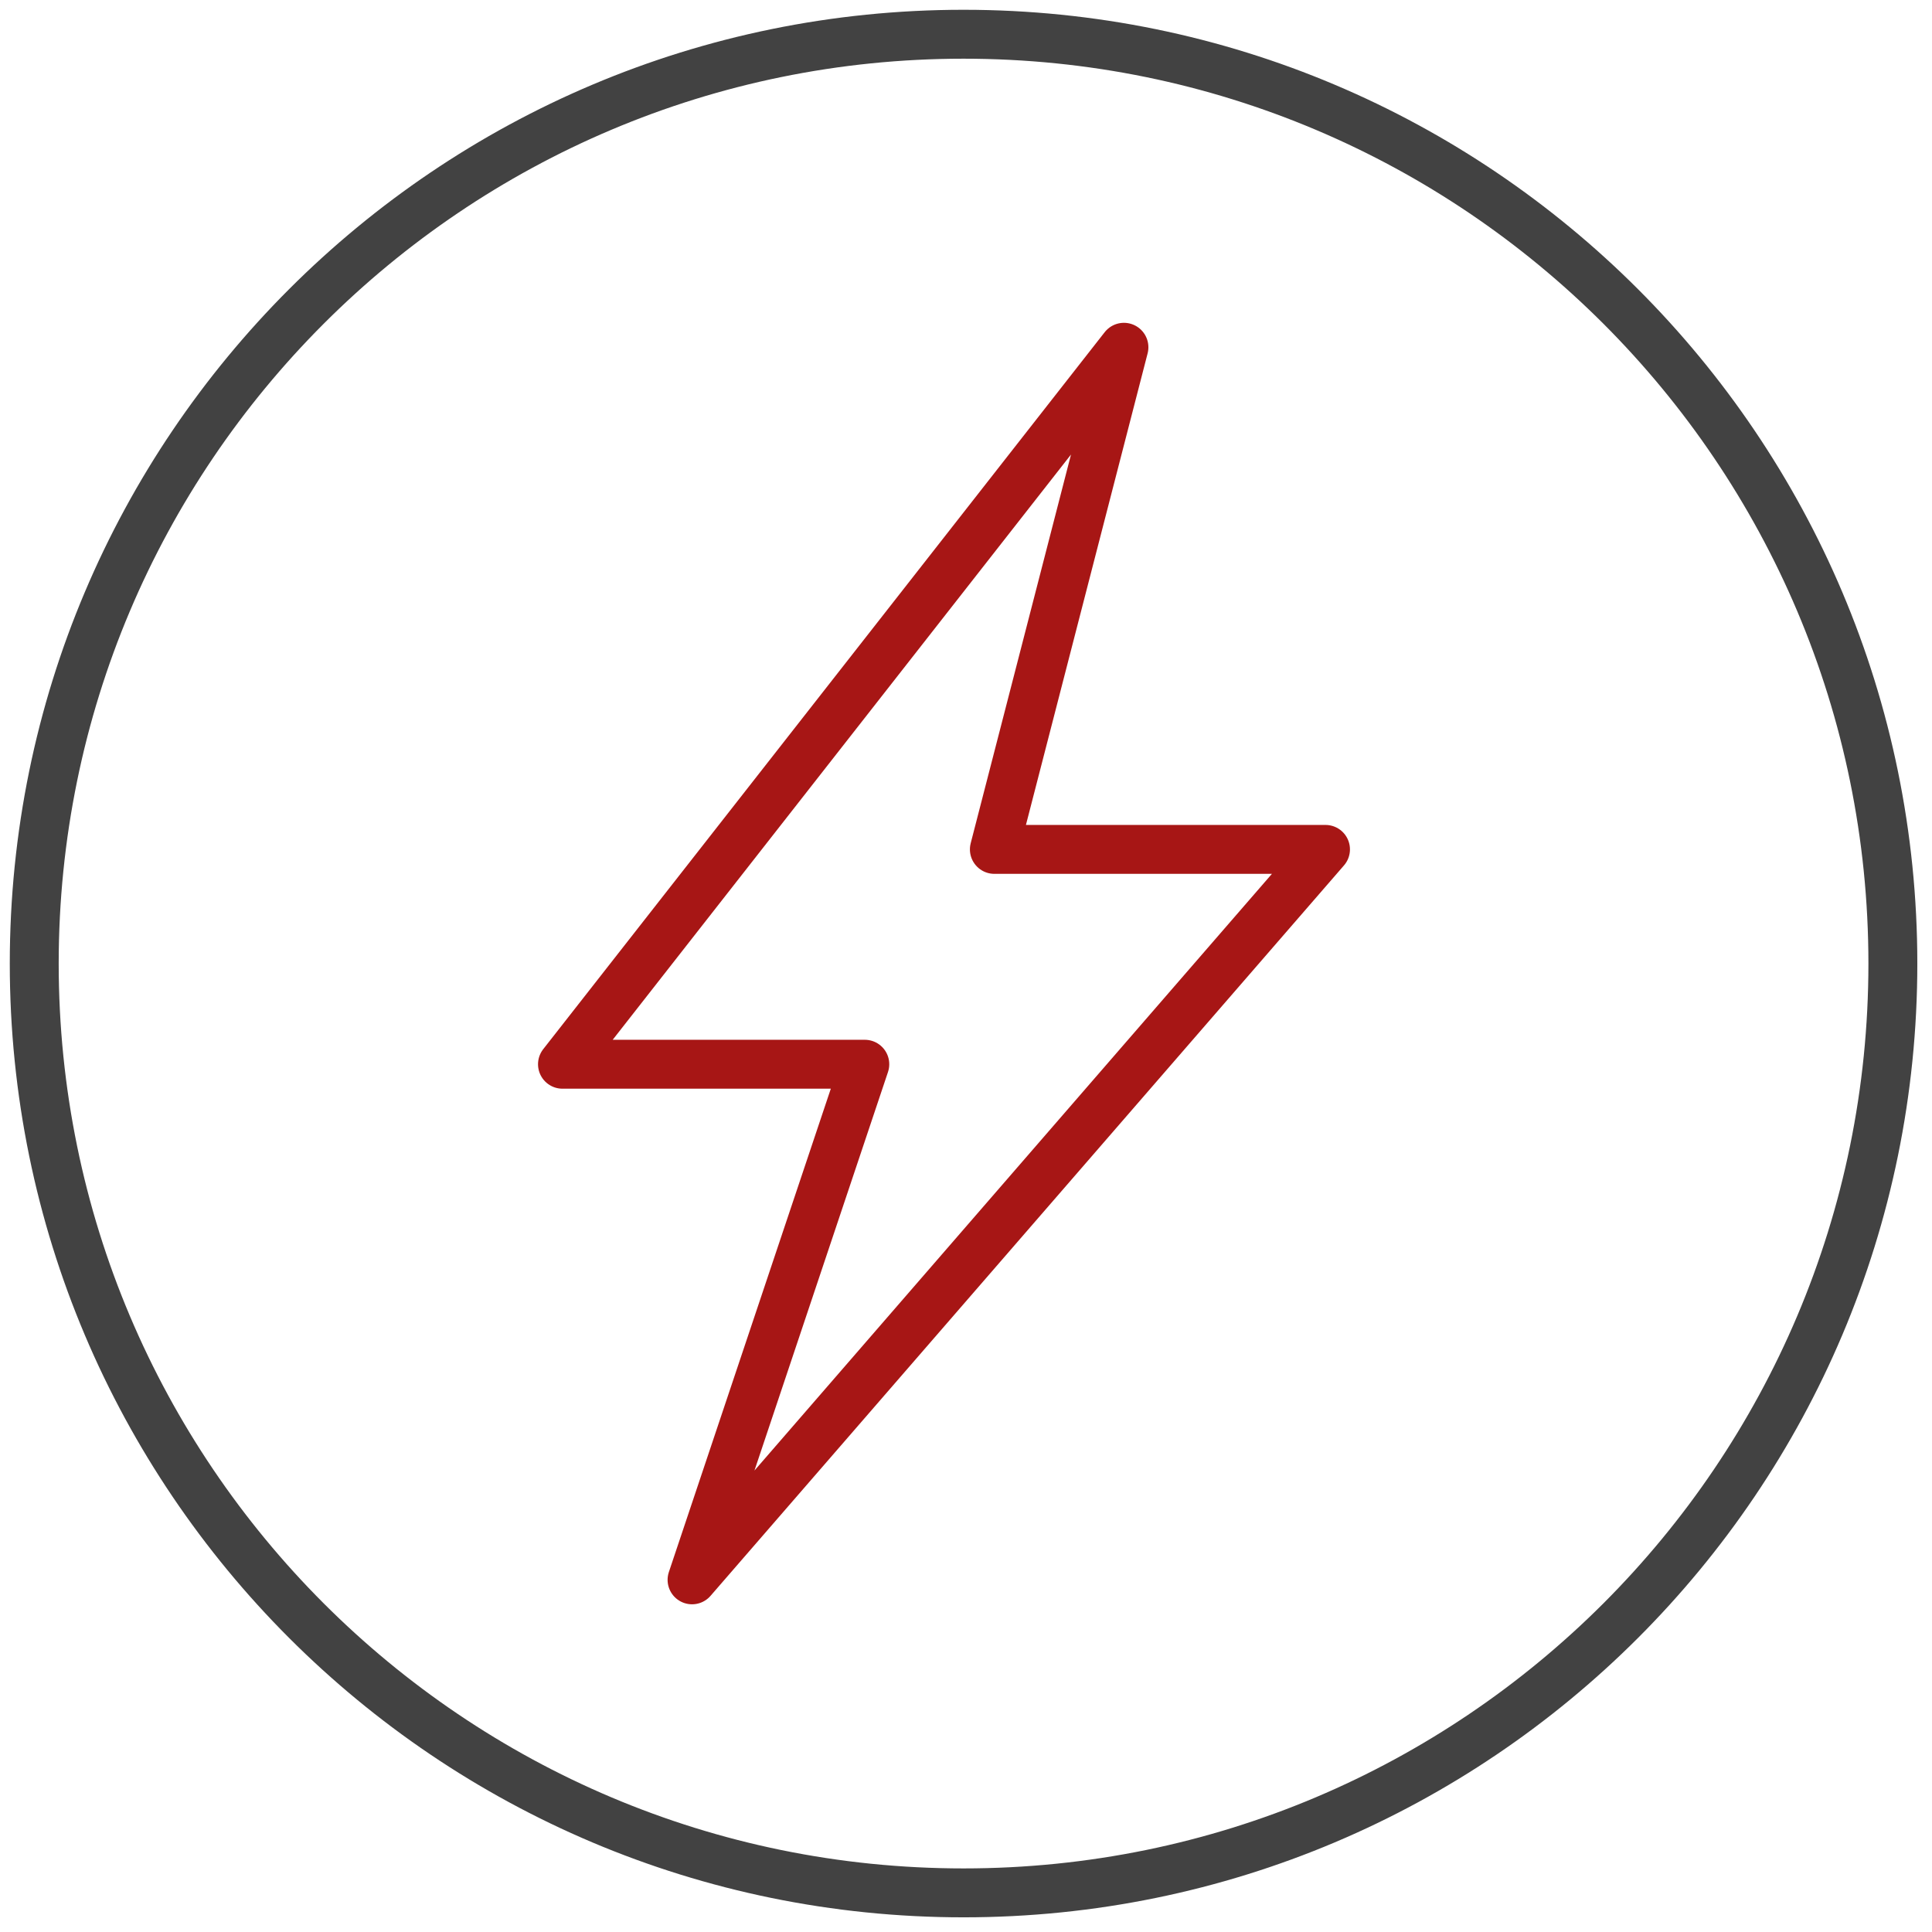 <?xml version="1.0" encoding="UTF-8"?> <svg xmlns="http://www.w3.org/2000/svg" xmlns:xlink="http://www.w3.org/1999/xlink" width="79px" height="79px" viewBox="0 0 79 79"><!-- Generator: sketchtool 52.4 (67378) - http://www.bohemiancoding.com/sketch --><title>9B07CEE6-7242-4AA5-9AA8-03854B073E83</title><desc>Created with sketchtool.</desc><g id="General" stroke="none" stroke-width="1" fill="none" fill-rule="evenodd" stroke-linecap="round" stroke-linejoin="round"><g id="Home" transform="translate(-762, -3614)" stroke-width="2"><g id="sectors" transform="translate(0, 2906)"><g id="energy" transform="translate(761, 707)"><g id="permeability"><g id="Group-4" transform="translate(2.4, 2.4)"><polygon id="Stroke-1" stroke="#A71615" points="44.558 12.8 21.6 42.117 33.962 42.117 26.898 63.2 52.8 33.332 39.26 33.332"></polygon><path d="M76,38 C76,58.987 58.987,76 38,76 C17.013,76 0,58.987 0,38 C0,17.013 17.013,0 38,0 C58.987,0 76,17.013 76,38 Z" id="Stroke-2" stroke="#424242"></path></g></g></g></g></g></g></svg> 